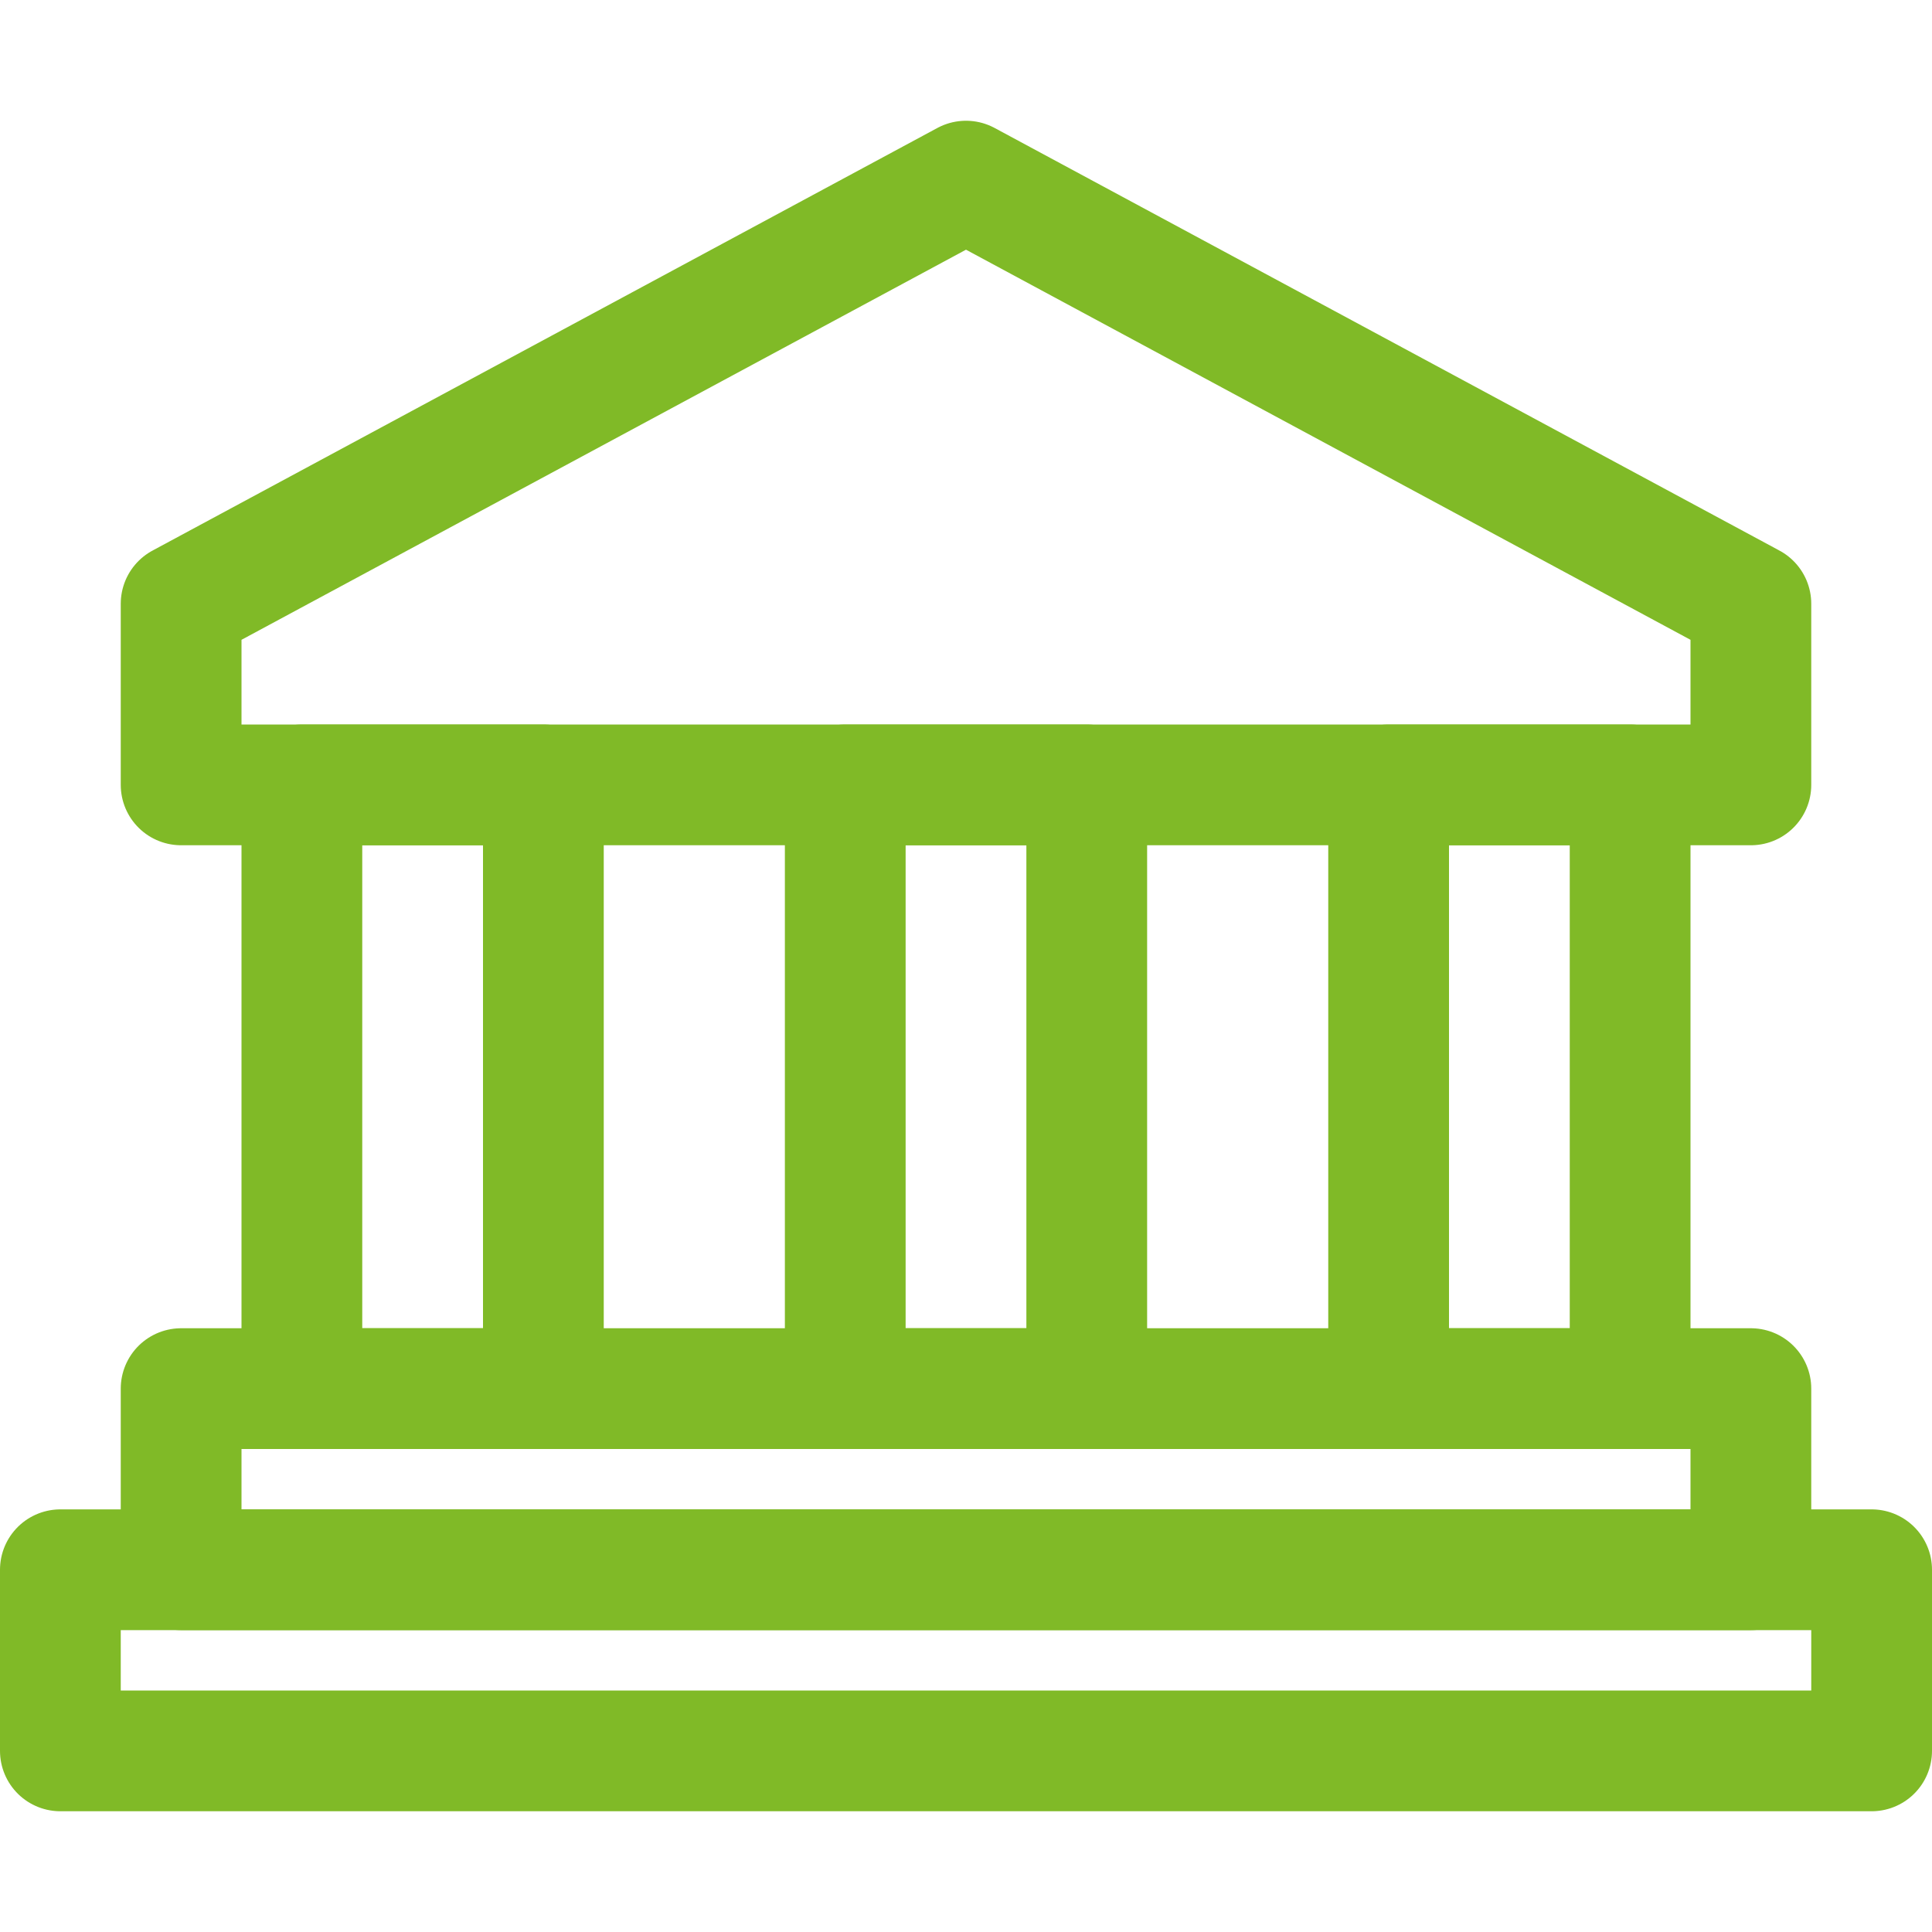 <svg enable-background="new 0 0 32 32" viewBox="0 0 32 32" xmlns="http://www.w3.org/2000/svg"><g style="fill:none;stroke:#80ba27;stroke-width:2;stroke-linecap:round;stroke-linejoin:round;stroke-miterlimit:10"><path d="m16 3-13 7v3h26v-3z"/><path d="m14 13h4v10h-4z"/><path d="m23 13h4v10h-4z"/><path d="m5 13h4v10h-4z"/><path d="m3 23h26v3h-26z"/><path d="m1 26h30v3h-30z"/></g></svg>